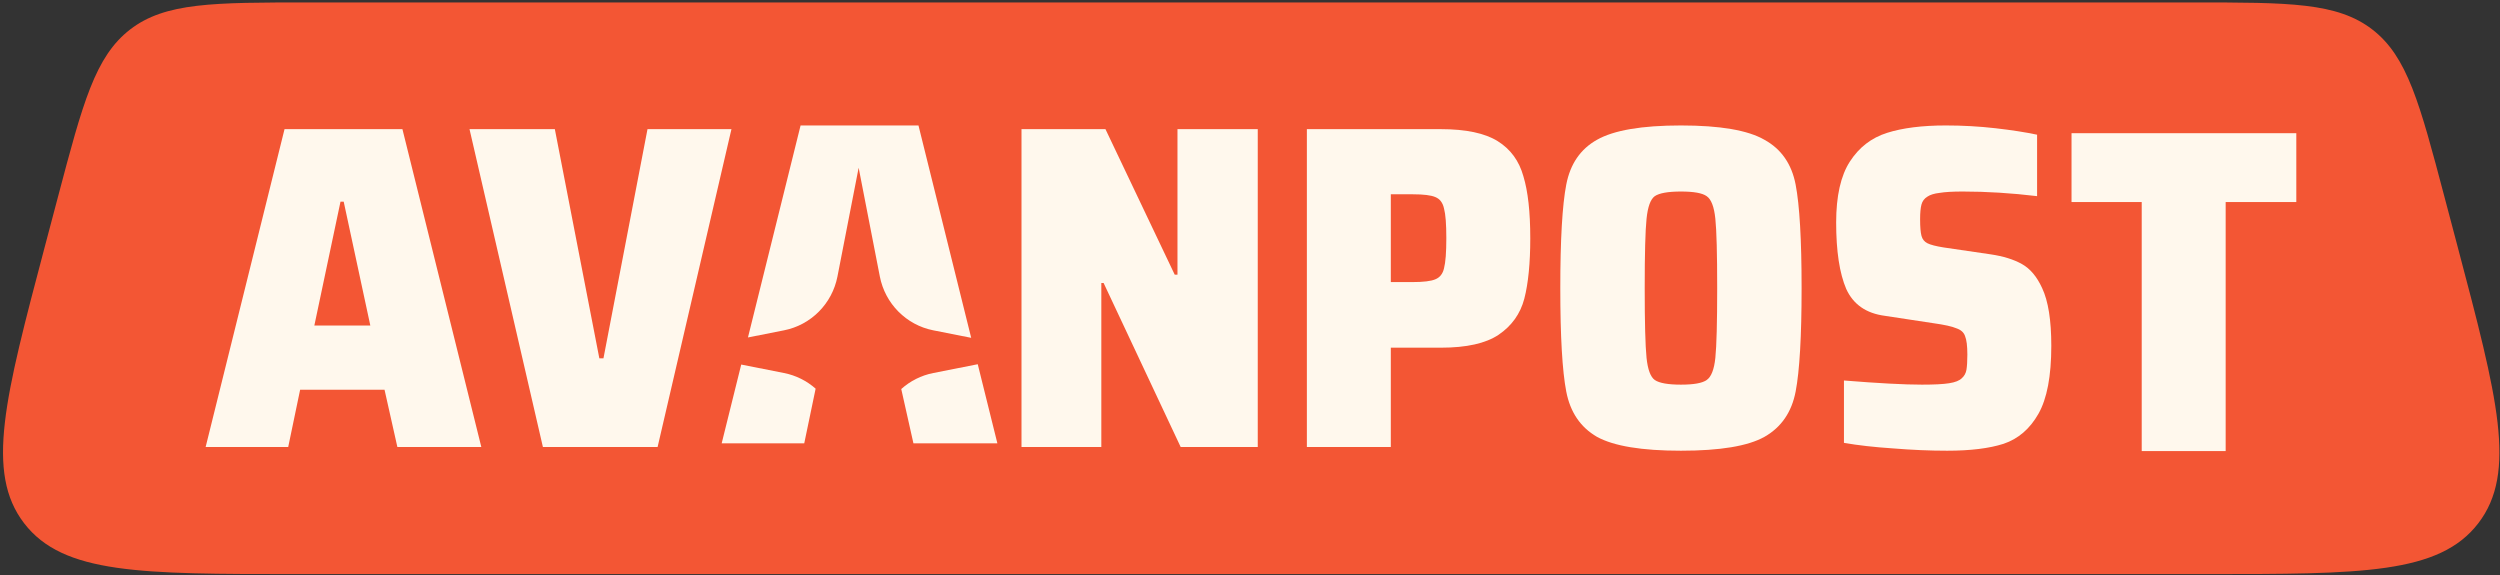 <svg width="691" height="159" viewBox="0 0 691 159" fill="none" xmlns="http://www.w3.org/2000/svg">
<rect x="0" y="0" width="691" height="159" fill="#333333" stroke="none"/>
<path d="M12.367 68.243L16.069 54.243C22.876 28.493 26.28 15.618 35.971 8.147C45.661 0.676 58.957 0.676 85.548 0.676H606.124C632.715 0.676 646.011 0.676 655.701 8.147C665.392 15.618 668.796 28.493 675.603 54.243L679.304 68.243C690.293 109.807 695.787 130.59 684.998 144.633C674.209 158.676 652.748 158.676 609.825 158.676H81.847C38.924 158.676 17.463 158.676 6.674 144.633C-4.116 130.59 1.379 109.807 12.367 68.243Z" fill="#F35634"/>
<path d="M326.342 123.557L305.04 78.222H304.406V123.557H282.344V35.697H305.548L324.693 75.924H325.454V35.697H347.643V123.557H326.342Z" fill="#FFF8ED"/>
<path d="M361.219 35.697H398.243C405.174 35.697 410.415 36.804 413.966 39.018C417.516 41.231 419.883 44.466 421.066 48.723C422.334 52.895 422.968 58.599 422.968 65.835C422.968 72.731 422.418 78.308 421.32 82.564C420.221 86.736 417.854 90.056 414.219 92.525C410.669 94.909 405.344 96.101 398.243 96.101H384.422V123.557H361.219V35.697ZM390.382 77.967C393.425 77.967 395.538 77.712 396.722 77.201C397.989 76.69 398.792 75.668 399.131 74.136C399.553 72.518 399.765 69.751 399.765 65.835C399.765 61.919 399.553 59.195 399.131 57.662C398.792 56.045 397.989 54.98 396.722 54.47C395.538 53.959 393.467 53.703 390.509 53.703H384.422V77.967H390.382Z" fill="#FFF8ED"/>
<path d="M464.614 124.578C453.794 124.578 446.06 123.301 441.411 120.747C436.846 118.108 434.014 113.936 432.915 108.232C431.816 102.528 431.267 92.993 431.267 79.627C431.267 66.261 431.816 56.726 432.915 51.022C434.014 45.318 436.846 41.189 441.411 38.635C446.06 35.995 453.794 34.676 464.614 34.676C475.434 34.676 483.126 35.995 487.69 38.635C492.34 41.189 495.214 45.318 496.312 51.022C497.411 56.726 497.961 66.261 497.961 79.627C497.961 92.993 497.411 102.528 496.312 108.232C495.214 113.936 492.34 118.108 487.69 120.747C483.126 123.301 475.434 124.578 464.614 124.578ZM464.614 106.317C468.164 106.317 470.531 105.891 471.714 105.04C472.982 104.189 473.785 102.145 474.123 98.91C474.462 95.59 474.631 89.162 474.631 79.627C474.631 70.092 474.462 63.707 474.123 60.472C473.785 57.151 472.982 55.066 471.714 54.214C470.531 53.363 468.164 52.937 464.614 52.937C461.064 52.937 458.655 53.363 457.387 54.214C456.203 55.066 455.442 57.151 455.104 60.472C454.766 63.707 454.597 70.092 454.597 79.627C454.597 89.162 454.766 95.59 455.104 98.91C455.442 102.145 456.203 104.189 457.387 105.04C458.655 105.891 461.064 106.317 464.614 106.317Z" fill="#FFF8ED"/>
<path d="M538.199 124.578C533.465 124.578 528.478 124.366 523.237 123.94C518.081 123.599 513.559 123.088 509.67 122.407V105.168C519.138 105.934 526.323 106.317 531.225 106.317C534.607 106.317 537.1 106.189 538.706 105.934C540.397 105.678 541.58 105.21 542.256 104.529C542.933 103.933 543.355 103.167 543.524 102.23C543.693 101.209 543.778 99.804 543.778 98.016C543.778 95.632 543.567 93.93 543.144 92.908C542.806 91.886 542.003 91.163 540.735 90.737C539.552 90.226 537.438 89.758 534.395 89.332L520.955 87.289C515.799 86.608 512.248 84.139 510.304 79.882C508.445 75.541 507.515 69.411 507.515 61.493C507.515 54.172 508.783 48.553 511.319 44.637C513.855 40.72 517.278 38.081 521.589 36.719C525.9 35.357 531.31 34.676 537.819 34.676C542.468 34.676 547.032 34.931 551.512 35.442C555.993 35.953 559.839 36.549 563.051 37.23V54.214C555.95 53.363 549.103 52.937 542.51 52.937C539.721 52.937 537.565 53.065 536.044 53.32C534.607 53.491 533.508 53.831 532.747 54.342C531.902 54.853 531.352 55.576 531.099 56.513C530.845 57.449 530.718 58.812 530.718 60.599C530.718 62.728 530.845 64.26 531.099 65.197C531.352 66.133 531.902 66.814 532.747 67.24C533.592 67.666 535.071 68.049 537.185 68.389L550.245 70.305C553.71 70.816 556.584 71.71 558.867 72.987C561.149 74.264 563.008 76.477 564.445 79.627C566.136 83.203 566.981 88.524 566.981 95.59C566.981 103.933 565.798 110.191 563.431 114.362C561.064 118.534 557.852 121.301 553.795 122.663C549.822 123.94 544.623 124.578 538.199 124.578Z" fill="#FFF8ED"/>
<path d="M150.06 123.557L129.773 35.698H153.357L165.656 99.038H166.797L178.969 35.698H202.173L181.759 123.557H150.06Z" fill="#FFF8ED"/>
<path d="M109.836 123.557L106.286 107.722H82.956L79.659 123.557H56.836L78.644 35.698H111.231L133.039 123.557H109.836ZM95.001 55.747H94.113L86.886 89.971H102.355L95.001 55.747Z" fill="#FFF8ED"/>
<path d="M249.107 107.527L252.472 122.535H275.675L270.249 100.672L257.962 103.1C254.596 103.765 251.56 105.325 249.107 107.527Z" fill="#FFF8ED"/>
<path d="M225.44 107.428L222.295 122.535H199.472L204.876 100.764L216.697 103.1C220.013 103.755 223.007 105.279 225.44 107.428Z" fill="#FFF8ED"/>
<path d="M206.736 93.272L216.697 91.303C224.167 89.826 230.007 83.945 231.473 76.422L237.33 46.363L243.186 76.422C244.652 83.945 250.492 89.826 257.962 91.303L268.437 93.373L253.867 34.676H221.281L206.736 93.272Z" fill="#FFF8ED"/>
<path d="M591.97 124.676V55.844H572.57V36.816H634.7V55.844H615.173V124.676H591.97Z" fill="#FFF8ED"/>
</svg>
